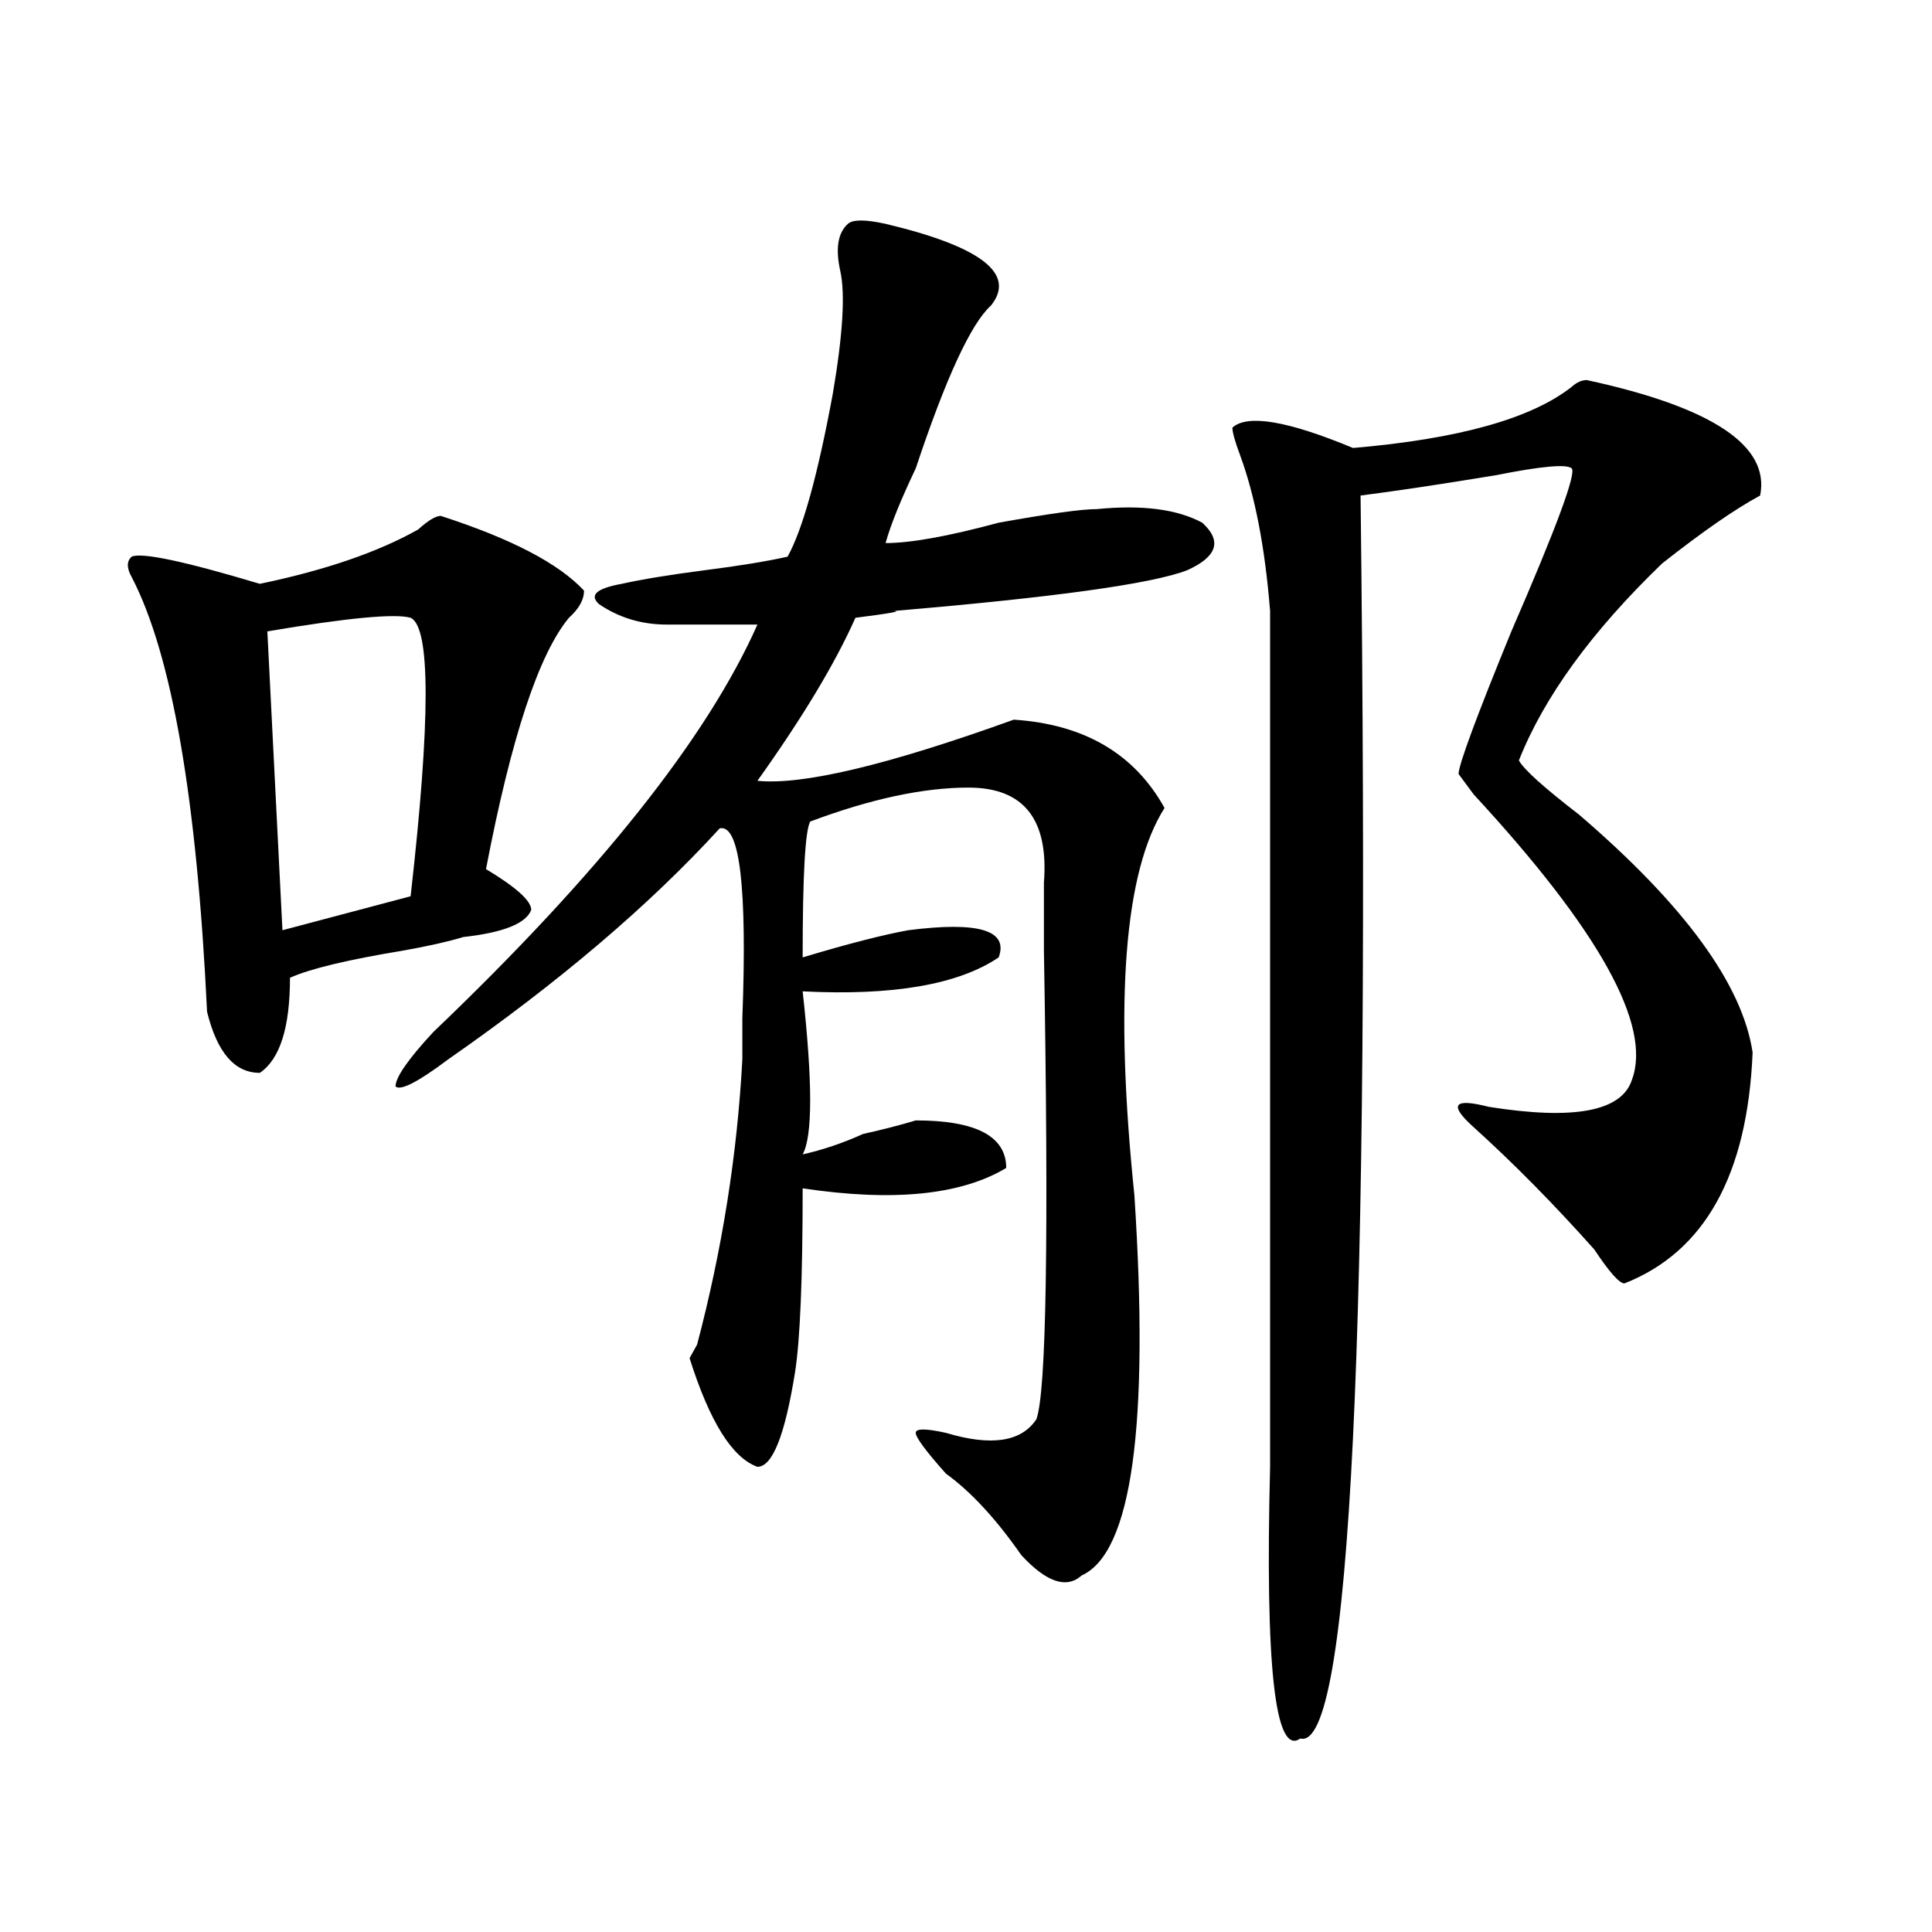 <?xml version="1.0" encoding="utf-8"?>
<!-- Generator: Adobe Illustrator 16.0.0, SVG Export Plug-In . SVG Version: 6.00 Build 0)  -->
<!DOCTYPE svg PUBLIC "-//W3C//DTD SVG 1.1//EN" "http://www.w3.org/Graphics/SVG/1.1/DTD/svg11.dtd">
<svg version="1.1" id="图层_1" xmlns="http://www.w3.org/2000/svg" xmlns:xlink="http://www.w3.org/1999/xlink" x="0px" y="0px"
	 width="1000px" height="1000px" viewBox="0 0 1000 1000" enable-background="new 0 0 1000 1000" xml:space="preserve">
<path d="M228.141,267.031c36.401,11.755,61.096,24.609,74.145,38.672c0,4.724-2.622,9.394-7.805,14.063
	c-15.609,18.786-29.938,62.128-42.926,130.078c15.609,9.394,23.414,16.425,23.414,21.094c-2.622,7.031-14.329,11.755-35.121,14.063
	c-7.805,2.362-18.231,4.724-31.219,7.031c-28.658,4.724-48.17,9.394-58.535,14.063c0,25.817-5.244,42.188-15.609,49.219
	c-13.049,0-22.134-10.547-27.316-31.641c-5.244-110.138-18.231-185.12-39.023-225c-2.622-4.669-2.622-8.185,0-10.547
	c5.183-2.308,27.316,2.362,66.34,14.063c33.779-7.031,61.096-16.37,81.949-28.125C221.616,269.394,225.519,267.031,228.141,267.031z
	 M212.531,319.766c-7.805-2.308-32.561,0-74.145,7.031l7.805,154.688l66.34-17.578C222.896,372.5,222.896,324.489,212.531,319.766z
	 M458.379,115.859c49.389,11.755,67.62,25.817,54.633,42.188c-10.427,9.394-23.414,37.519-39.023,84.375
	c-7.805,16.425-13.049,29.333-15.609,38.672c12.987,0,32.499-3.516,58.535-10.547c25.975-4.669,42.926-7.031,50.73-7.031
	c23.414-2.308,41.584,0,54.633,7.031c10.365,9.394,7.805,17.578-7.805,24.609c-18.231,7.031-68.962,14.063-152.191,21.094
	c5.183,0-1.342,1.208-19.512,3.516c-10.427,23.456-27.316,51.581-50.73,84.375c23.414,2.362,67.62-8.185,132.68-31.641
	c36.401,2.362,62.438,17.578,78.047,45.703c-20.854,32.849-26.036,99.646-15.609,200.391
	c7.805,119.531-1.342,185.175-27.316,196.875c-7.805,7.031-18.231,3.516-31.219-10.547c-13.049-18.731-26.036-32.794-39.023-42.188
	c-10.427-11.7-15.609-18.731-15.609-21.094c0-2.308,5.183-2.308,15.609,0c23.414,7.031,39.023,4.724,46.828-7.031
	c5.183-14.063,6.463-94.922,3.902-242.578c0-18.731,0-30.433,0-35.156c2.561-32.794-10.427-49.219-39.023-49.219
	c-23.414,0-50.73,5.878-81.949,17.578c-2.622,4.724-3.902,28.125-3.902,70.313c23.414-7.031,41.584-11.7,54.633-14.063
	c36.401-4.669,52.011,0,46.828,14.063c-20.854,14.063-54.633,19.94-101.461,17.578c5.183,46.911,5.183,75.036,0,84.375
	c10.365-2.308,20.792-5.823,31.219-10.547c10.365-2.308,19.512-4.669,27.316-7.031c31.219,0,46.828,8.239,46.828,24.609
	c-23.414,14.063-58.535,17.578-105.363,10.547c0,46.911-1.342,78.552-3.902,94.922c-5.244,32.849-11.707,49.219-19.512,49.219
	c-13.049-4.669-24.756-23.401-35.121-56.25l3.902-7.031c12.987-49.219,20.792-98.438,23.414-147.656c0-4.669,0-11.7,0-21.094
	c2.561-67.95-1.342-100.745-11.707-98.438c-36.463,39.88-83.291,79.706-140.484,119.531c-15.609,11.755-24.756,16.425-27.316,14.063
	c0-4.669,6.463-14.063,19.512-28.125c85.852-82.013,141.765-152.325,167.801-210.938c-18.231,0-33.841,0-46.828,0
	c-13.049,0-24.756-3.516-35.121-10.547c-5.244-4.669-1.342-8.185,11.707-10.547c10.365-2.308,24.694-4.669,42.926-7.031
	c18.17-2.308,32.499-4.669,42.926-7.031c7.805-14.063,15.609-42.188,23.414-84.375c5.183-30.433,6.463-51.526,3.902-63.281
	c-2.622-11.7-1.342-19.886,3.902-24.609C441.428,113.552,447.952,113.552,458.379,115.859z M821.297,196.719
	c64.998,14.063,94.937,34.003,89.754,59.766c-13.049,7.031-29.938,18.786-50.73,35.156c-36.463,35.156-61.157,69.159-74.145,101.953
	c2.561,4.724,12.987,14.063,31.219,28.125c54.633,46.911,84.51,87.891,89.754,123.047c-2.622,63.281-24.756,103.161-66.34,119.531
	c-2.622,0-7.805-5.823-15.609-17.578c-20.854-23.401-41.646-44.495-62.438-63.281c-13.049-11.7-10.427-15.216,7.805-10.547
	c44.206,7.031,68.9,2.362,74.145-14.063c10.365-28.125-16.951-77.344-81.949-147.656l-7.805-10.547
	c0-4.669,9.085-29.278,27.316-73.828c23.414-53.888,33.779-82.013,31.219-84.375c-2.622-2.308-15.609-1.153-39.023,3.516
	c-28.658,4.724-52.072,8.239-70.242,10.547c5.183,435.938-5.244,650.391-31.219,643.359c-13.049,9.338-18.231-37.519-15.609-140.625
	V316.25c-2.622-32.794-7.805-59.766-15.609-80.859c-2.622-7.031-3.902-11.7-3.902-14.063c7.805-7.031,28.597-3.516,62.438,10.547
	c54.633-4.669,92.314-15.216,113.168-31.641C816.053,197.927,818.675,196.719,821.297,196.719z"/>
</svg>
